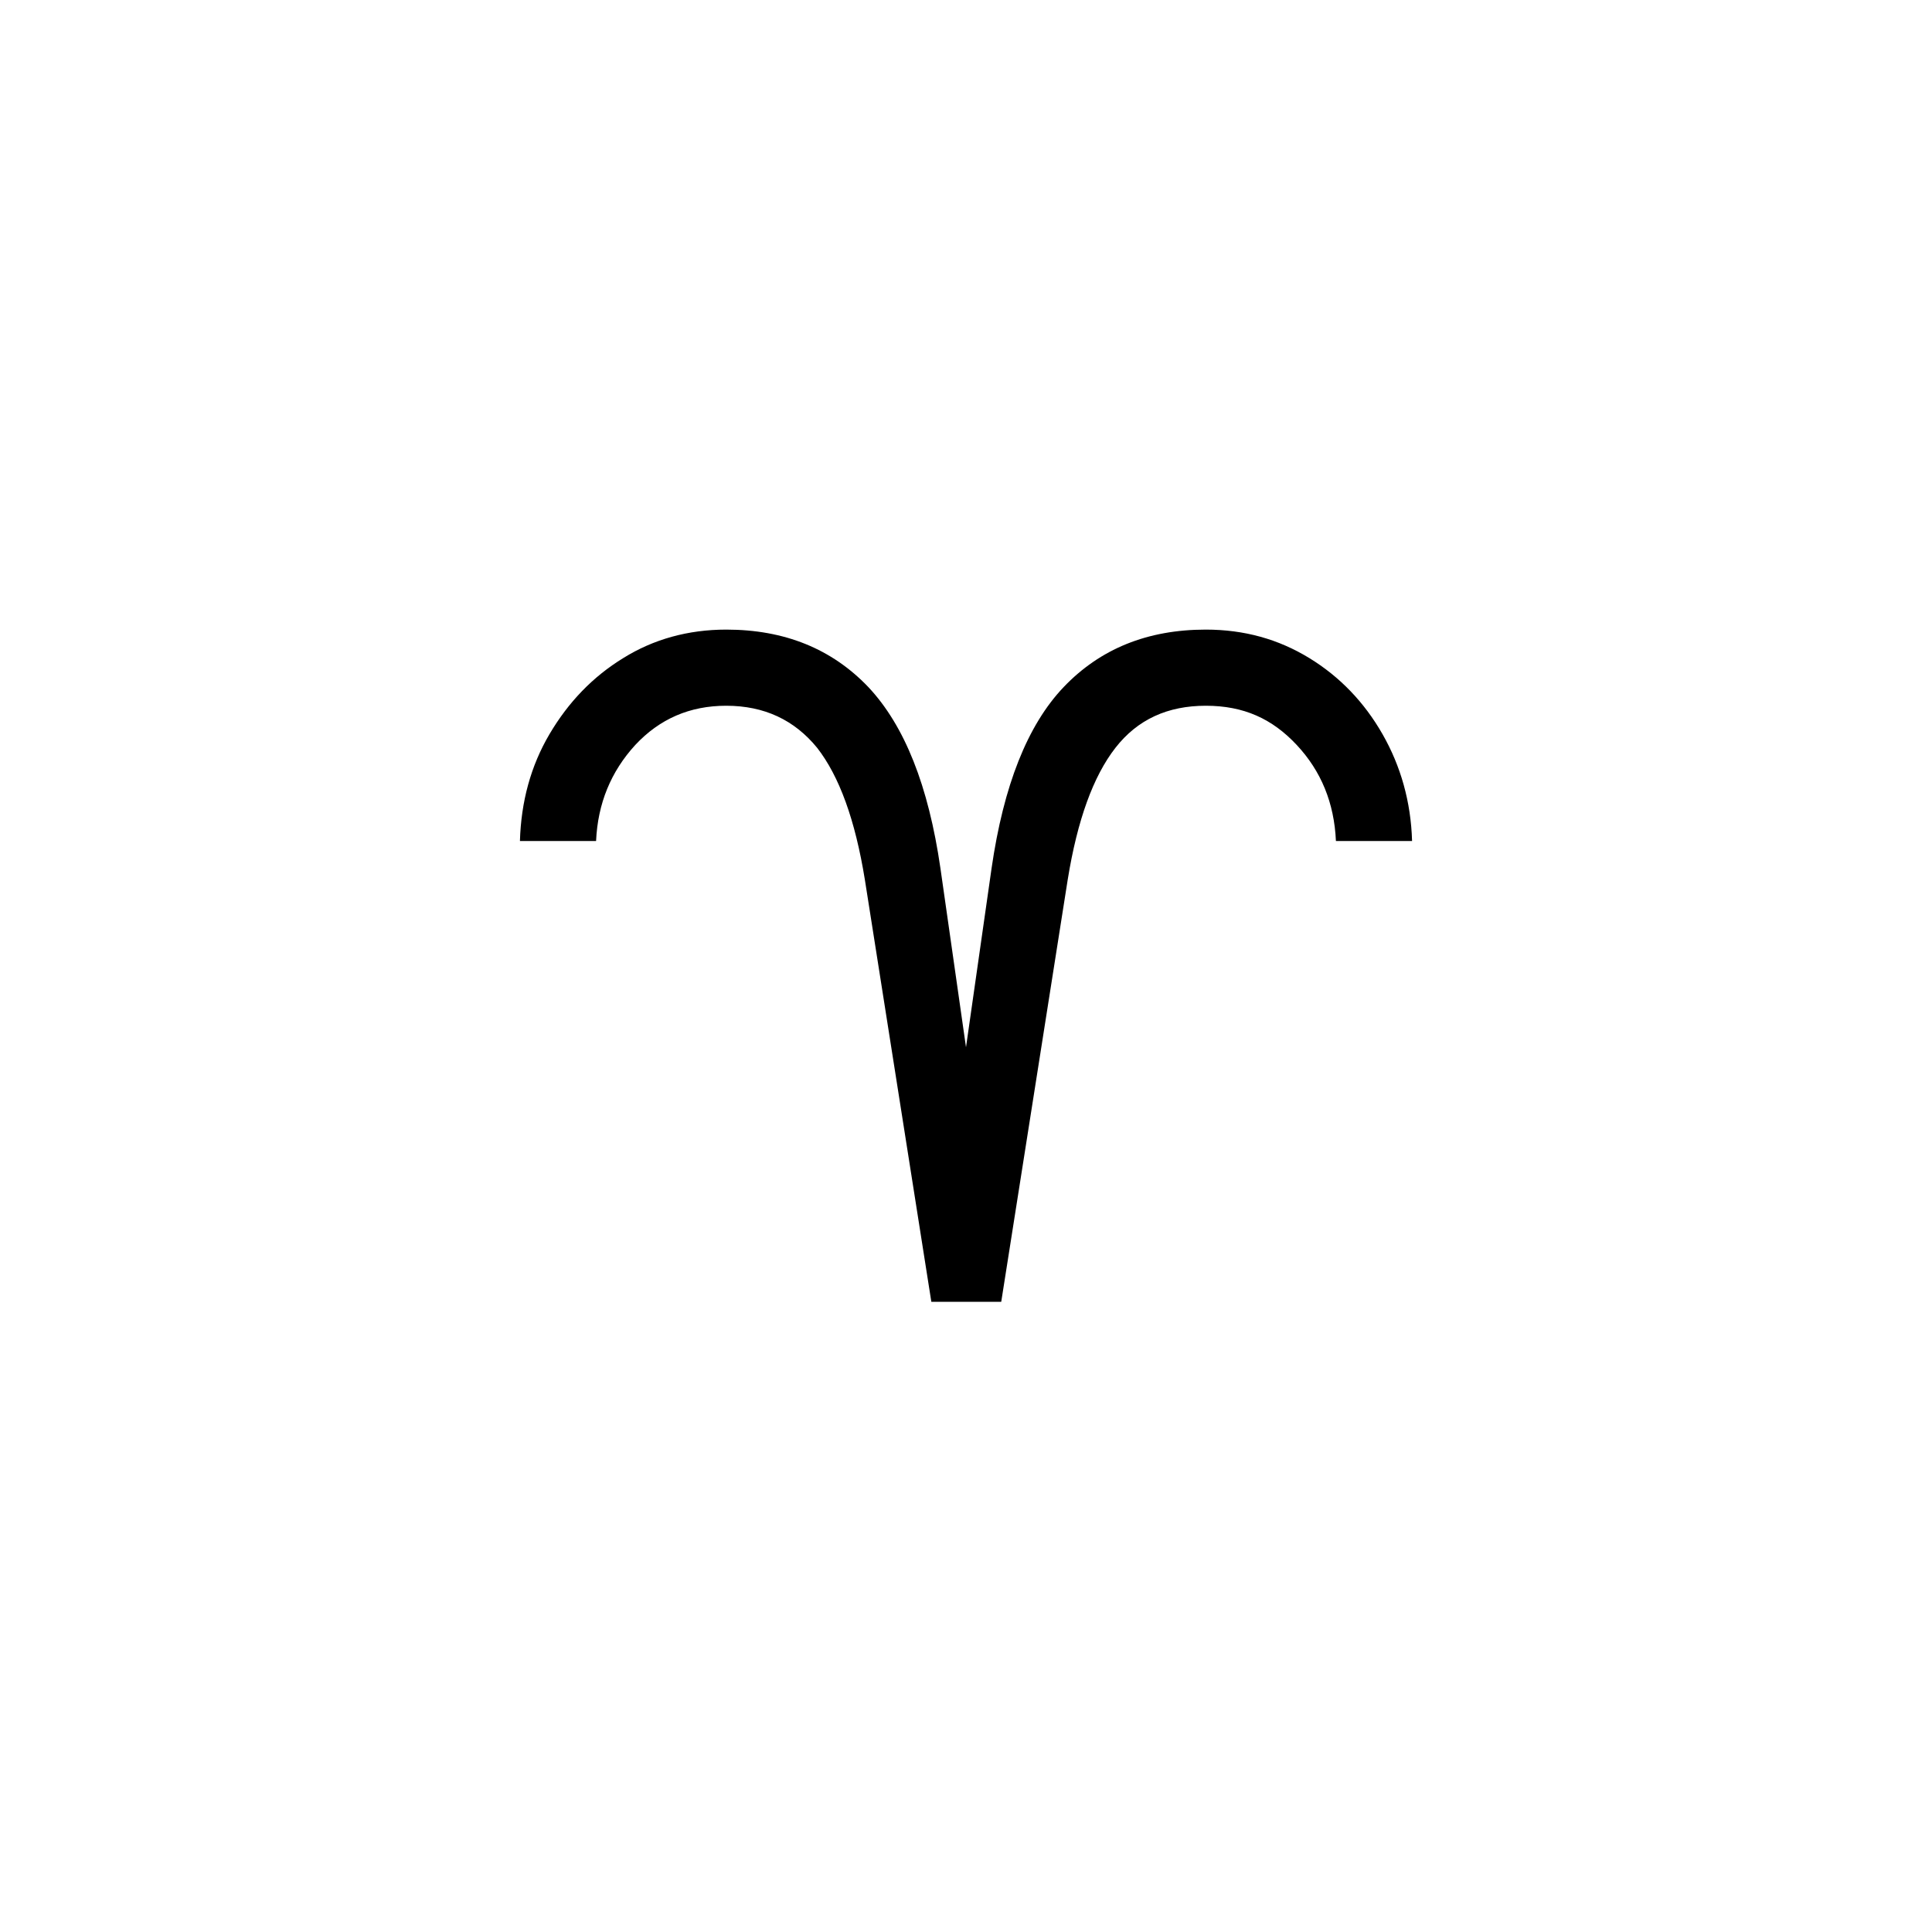 <?xml version="1.0" encoding="UTF-8"?>
<svg id="icon_zodiac" data-name="icon zodiac" xmlns="http://www.w3.org/2000/svg" viewBox="0 0 34 34">
  <defs>
    <style>
      .cls-1, .cls-2 {
        stroke-width: 0px;
      }

      .cls-2 {
        fill: none;
      }
    </style>
  </defs>
  <rect class="cls-2" width="34" height="34"/>
  <path class="cls-1" d="m16.39,22.91h1.23l1.17-7.43c.17-1.05.45-1.82.84-2.32s.92-.74,1.59-.74,1.17.23,1.6.69c.43.46.66,1.02.69,1.69h1.34c-.02-.69-.2-1.32-.52-1.88s-.75-1.01-1.29-1.34-1.14-.5-1.82-.5c-1.03,0-1.86.34-2.5,1.01-.64.67-1.06,1.74-1.27,3.19l-.45,3.15-.45-3.15c-.21-1.45-.63-2.51-1.27-3.19-.64-.67-1.47-1.01-2.5-1.01-.67,0-1.28.17-1.81.5-.54.33-.97.78-1.3,1.34s-.5,1.19-.52,1.88h1.34c.03-.66.26-1.22.69-1.69.43-.46.96-.69,1.6-.69.67,0,1.2.25,1.6.74.39.5.67,1.27.84,2.32l1.17,7.43Z"/>
</svg>